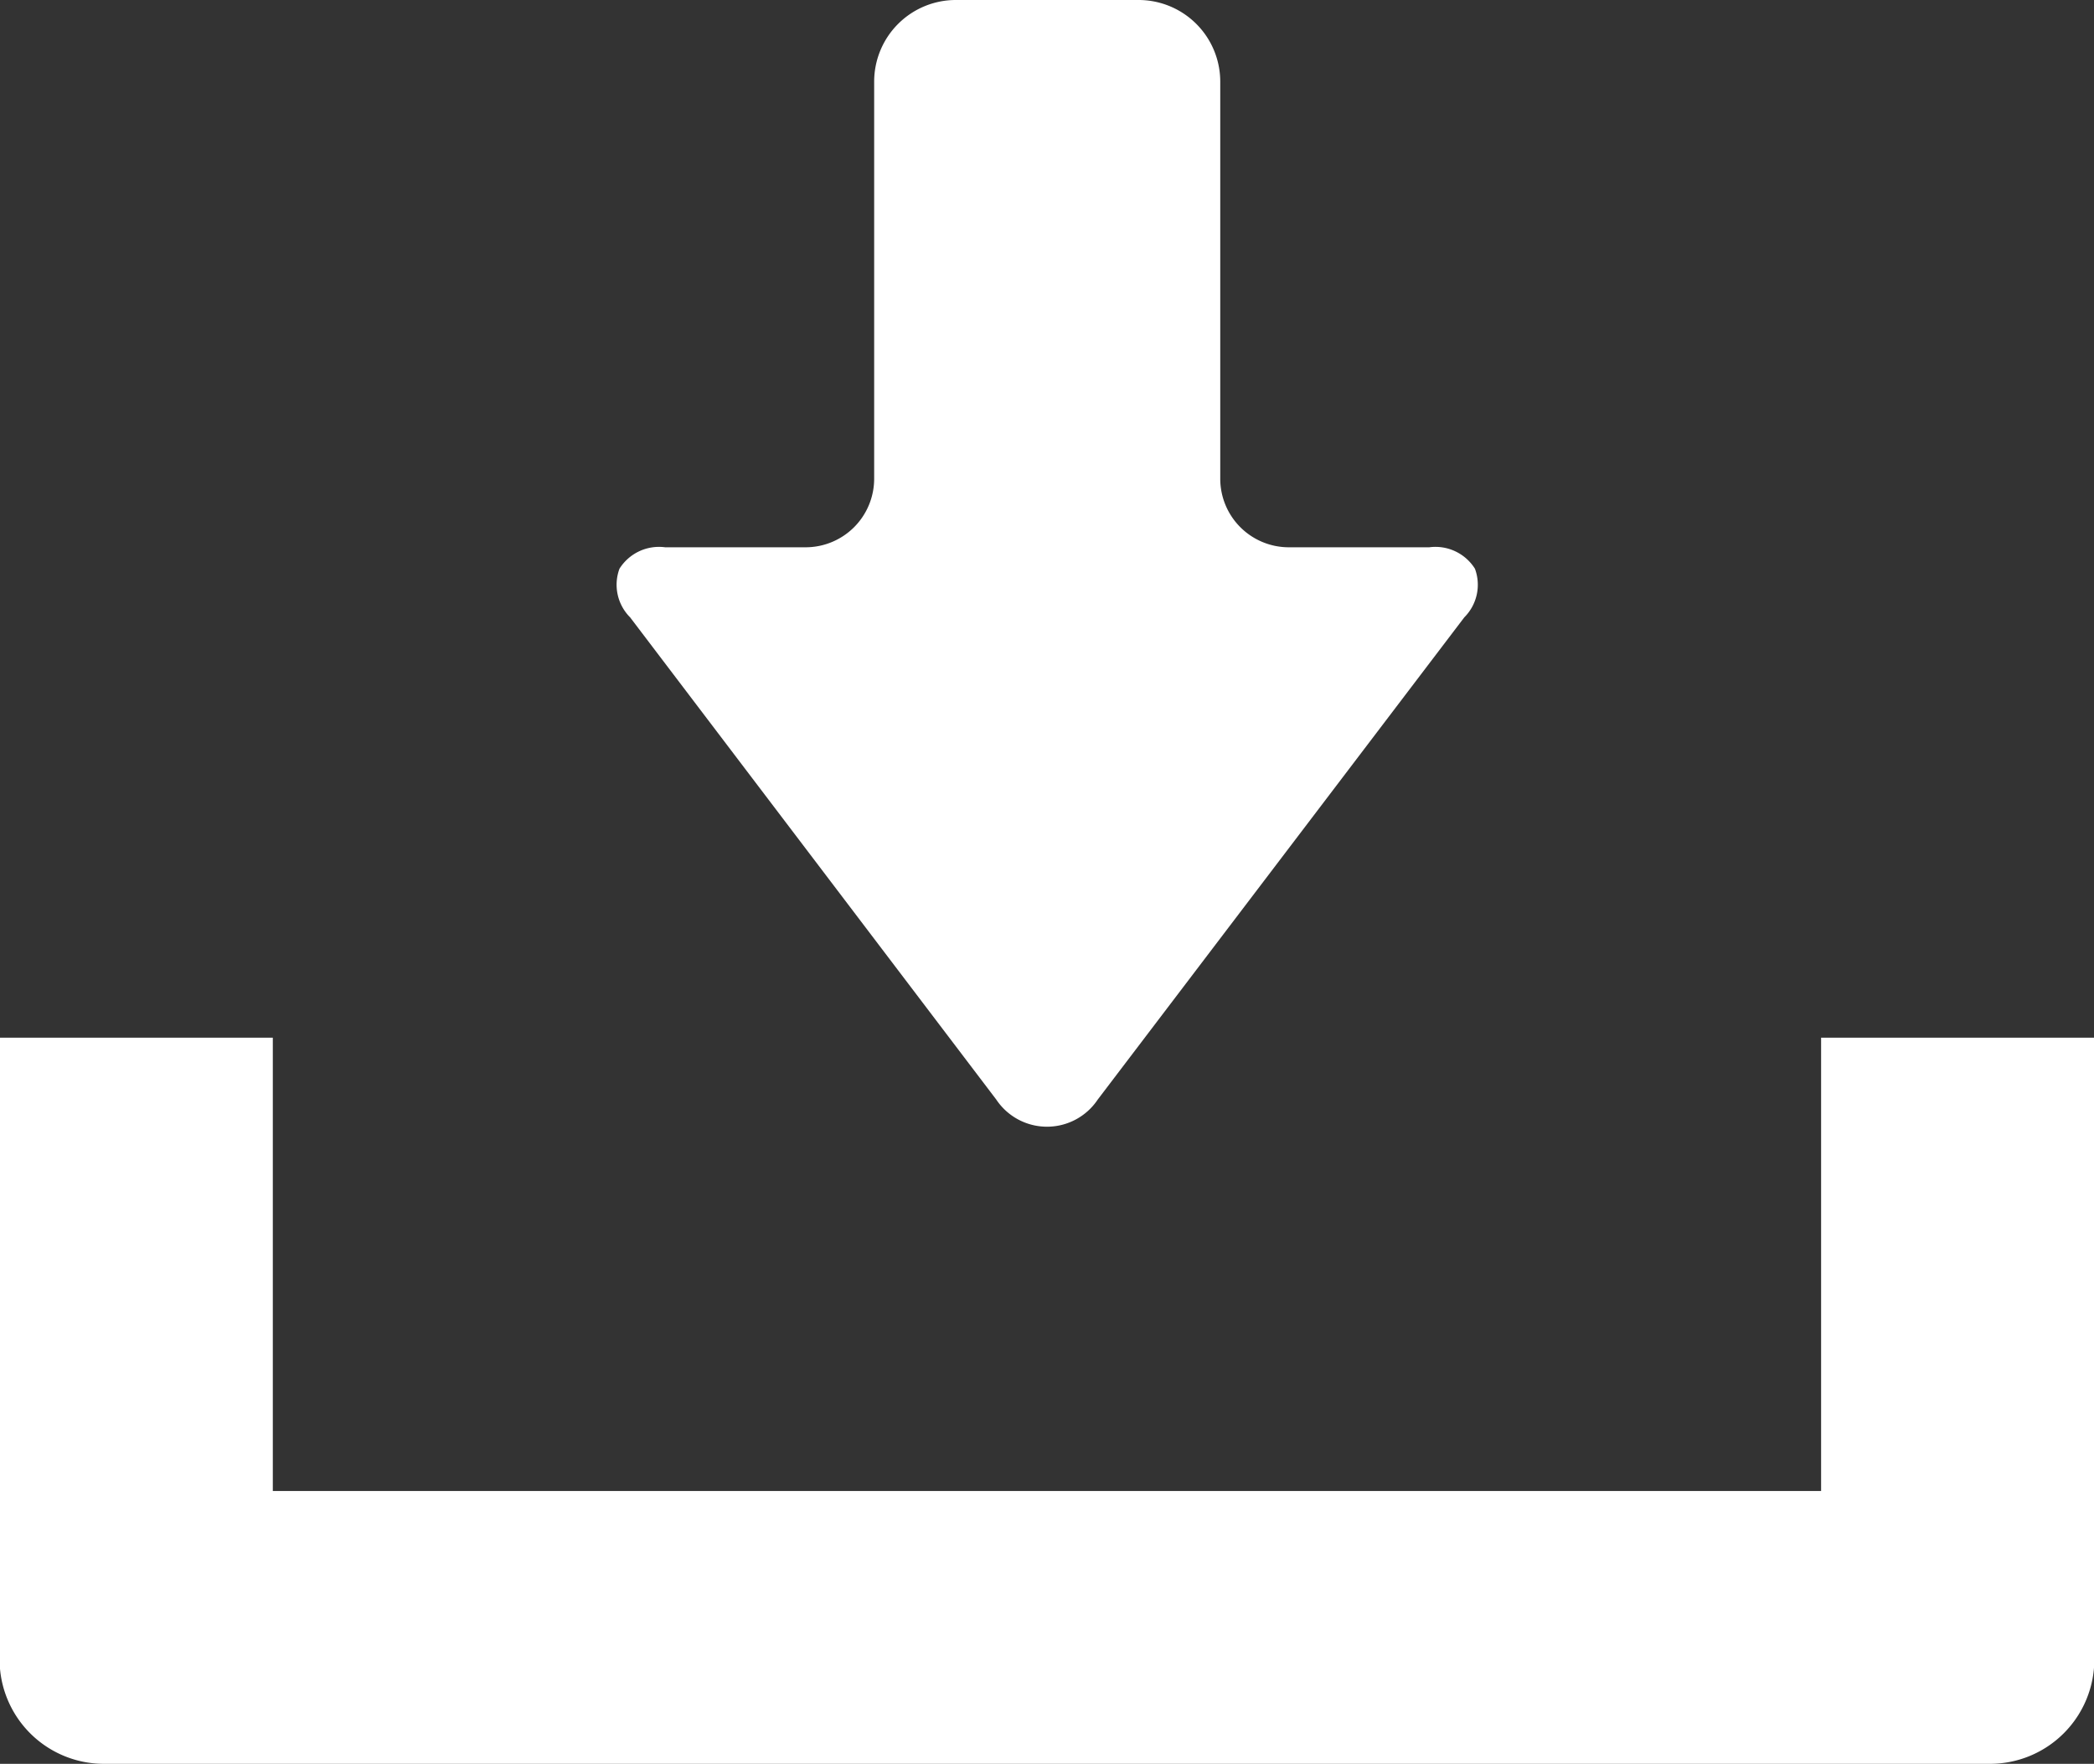 <svg xmlns="http://www.w3.org/2000/svg" width="25.406" height="21.4" viewBox="0 0 25.406 21.4">
  <rect x="0" y="0" width="25.406" height="21.4" fill="#333333" stroke="none"/>
  <defs>
    <style>
      .cls-1 {
        fill: #fff;
        fill-rule: evenodd;
      }
    </style>
  </defs>
  <path id="icon-download" class="cls-1" d="M886.931,3231.75a0.74,0.74,0,0,0,1.232,0l4.447-5.85a0.559,0.559,0,0,0,.129-0.59,0.566,0.566,0,0,0-.554-0.26h-1.7a0.832,0.832,0,0,1-.836-0.83v-4.82a0.991,0.991,0,0,0-.994-0.99h-2.211a0.991,0.991,0,0,0-.994.99v4.82a0.832,0.832,0,0,1-.836.83h-1.7a0.566,0.566,0,0,0-.554.26,0.559,0.559,0,0,0,.129.59Zm10.008-.75v5.5H878.154V3231h-3.315v7.55a1.266,1.266,0,0,0,1.263,1.26h22.889a1.266,1.266,0,0,0,1.263-1.26V3231h-3.315Z" transform="translate(-874.844 -3218.41)"/>
</svg>

